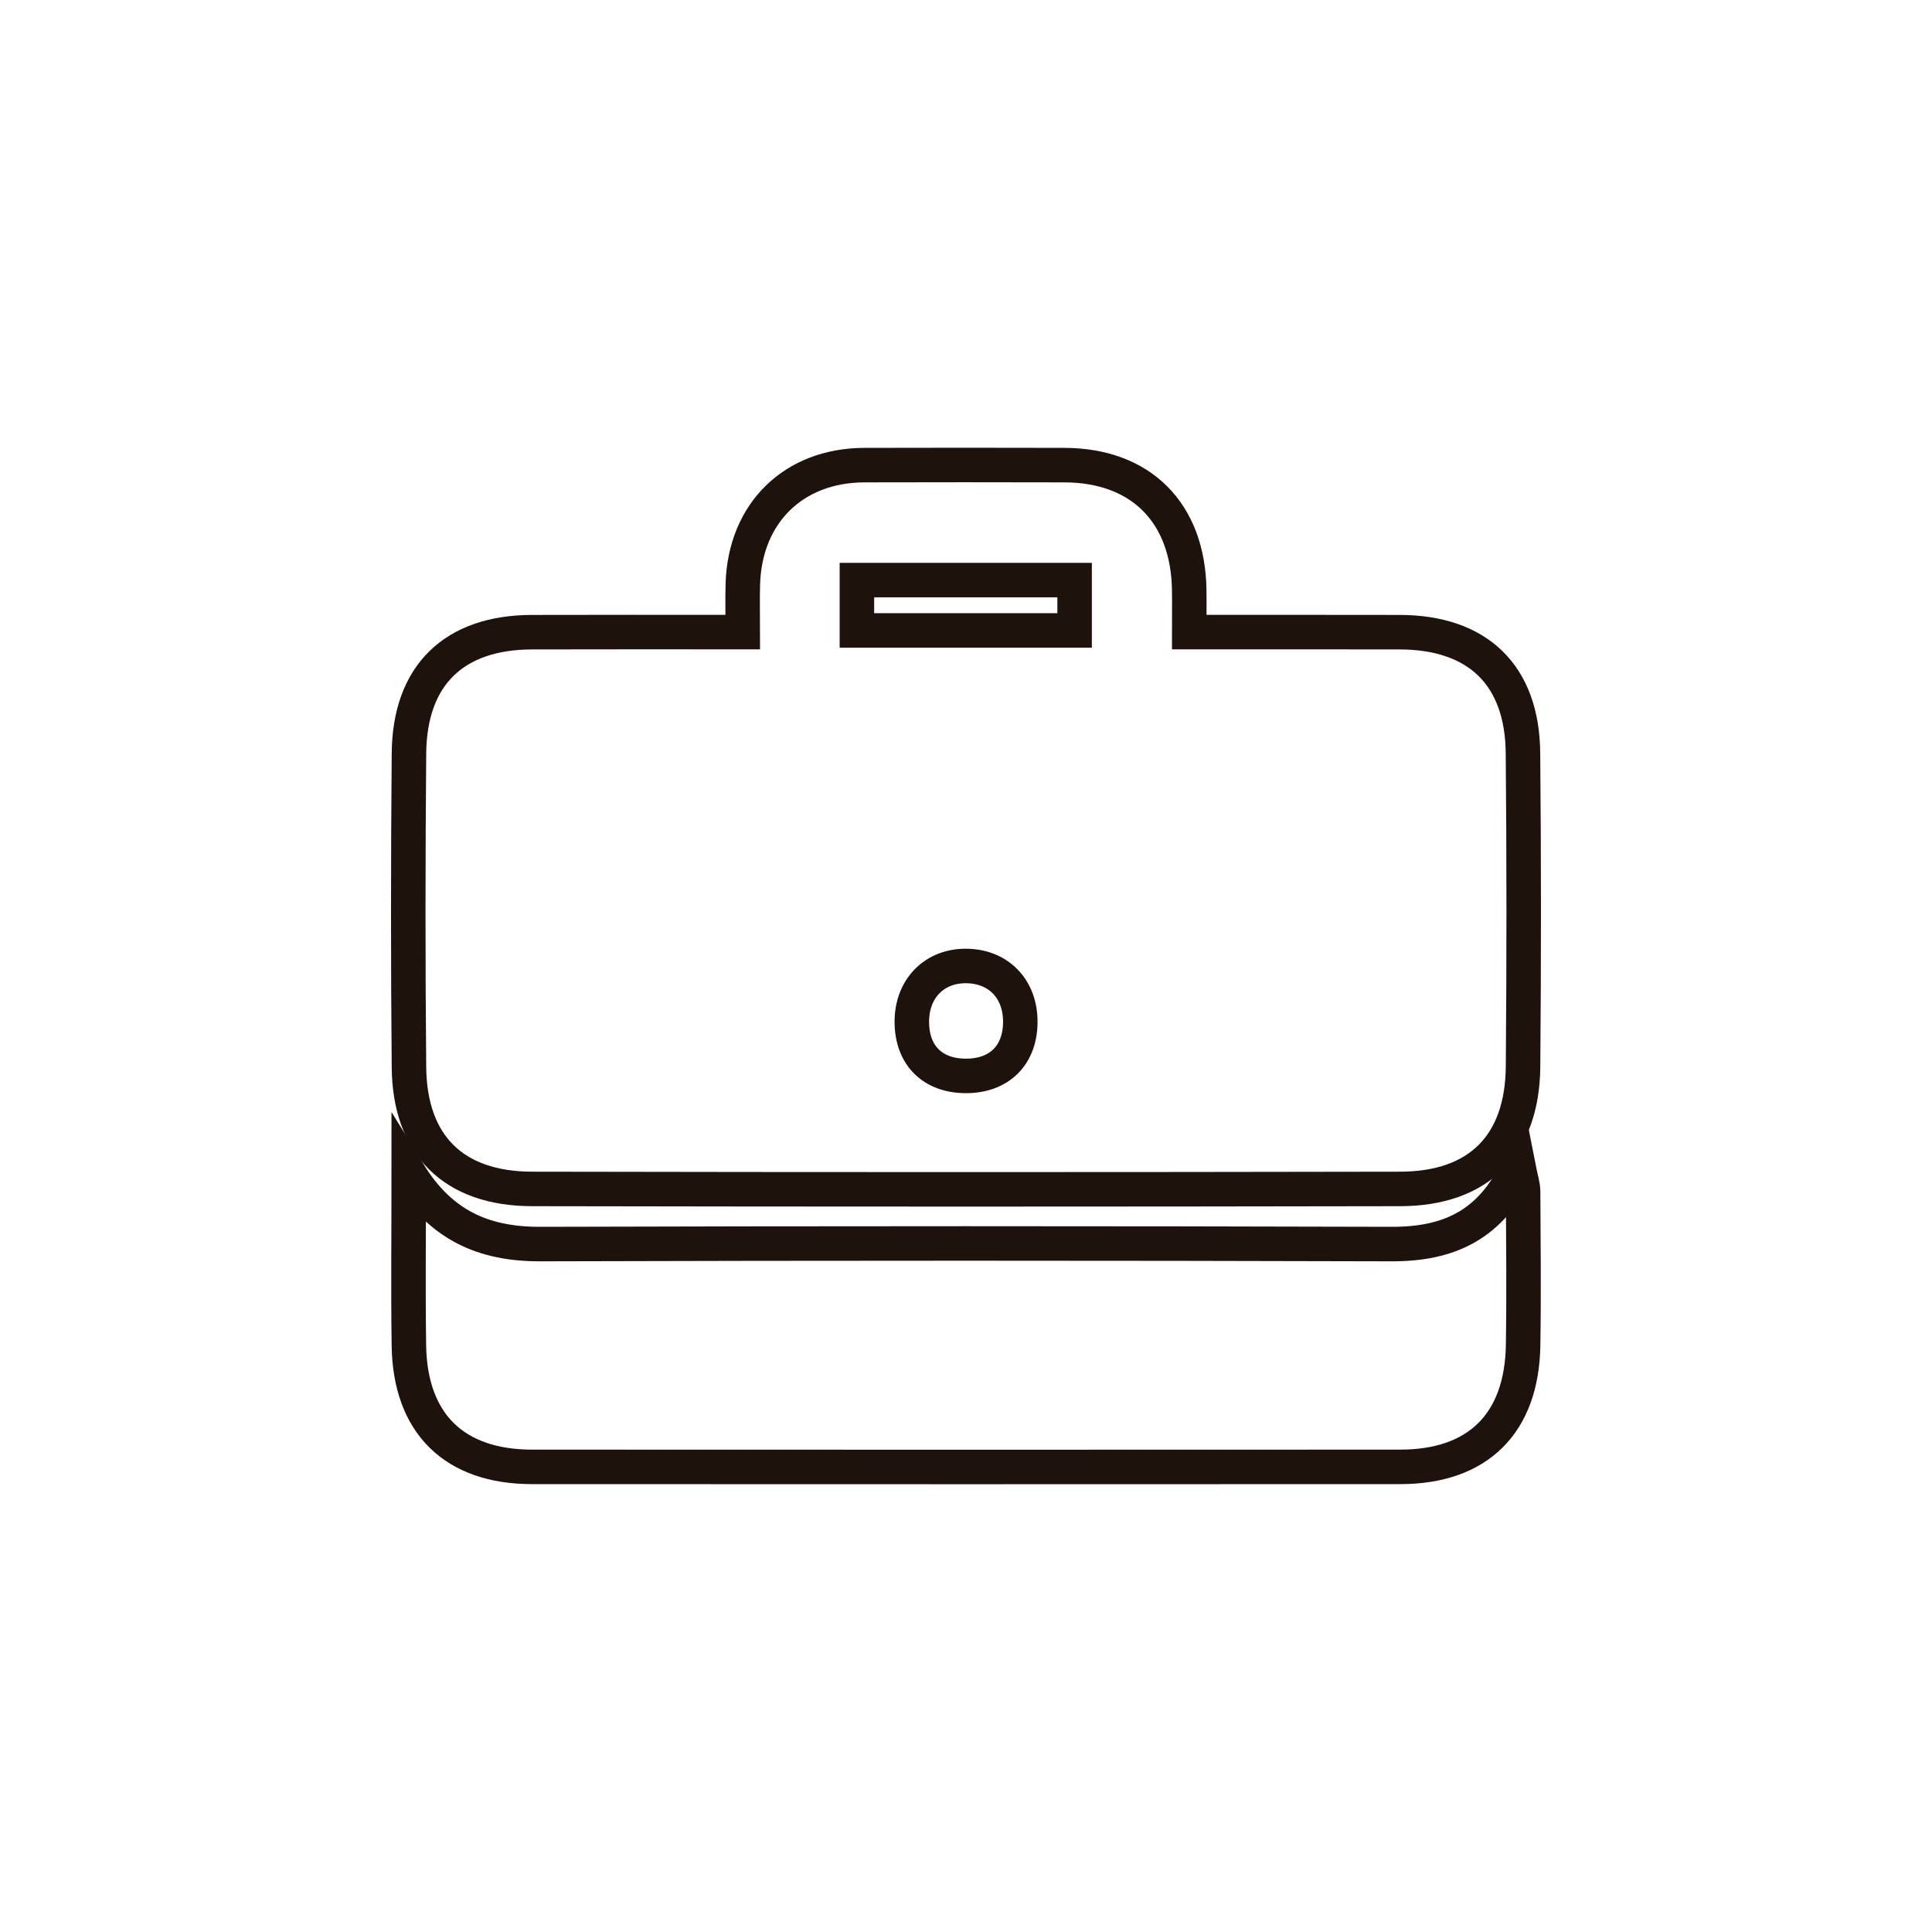 <?xml version="1.0" encoding="iso-8859-1"?>
<!-- Generator: Adobe Illustrator 18.0.0, SVG Export Plug-In . SVG Version: 6.00 Build 0)  -->
<!DOCTYPE svg PUBLIC "-//W3C//DTD SVG 1.1//EN" "http://www.w3.org/Graphics/SVG/1.1/DTD/svg11.dtd">
<svg version="1.1" id="Capa_1" xmlns="http://www.w3.org/2000/svg" xmlns:xlink="http://www.w3.org/1999/xlink" x="0px" y="0px"
	 viewBox="0 0 28 28" style="enable-background:new 0 0 28 28;" xml:space="preserve">
<g style="display:none;">
	<path style="display:inline;fill:#FFFFFF;" d="M6.995,24.126H6.599c-0.135-0.062-0.281-0.109-0.406-0.188
		c-0.273-0.173-0.552-0.343-0.799-0.55c-0.152-0.129-0.284-0.309-0.362-0.492c-0.186-0.438-0.108-0.84,0.182-1.233
		c0.457-0.618,0.873-1.266,1.307-1.9c0.166-0.243,0.334-0.485,0.517-0.749c0.061,0.894,0.373,1.564,1.253,1.925
		c-0.028,0.052-0.057,0.103-0.088,0.161c0.104,0.069,0.201,0.135,0.311,0.21c0.071-0.11,0.131-0.204,0.202-0.312
		c-0.145-0.028-0.26-0.05-0.395-0.076c0.21-0.311,0.404-0.597,0.614-0.907c-0.082-0.006-0.129-0.012-0.178-0.013
		c-0.244-0.007-0.434-0.115-0.547-0.326c-0.07-0.131-0.138-0.281-0.145-0.426c-0.023-0.495-0.018-0.992-0.025-1.489
		c-0.001-0.057-0.005-0.114-0.008-0.171c-0.01-0.002-0.02-0.003-0.031-0.005c-0.302,0.44-0.604,0.881-0.906,1.32
		C7.084,18.9,7.072,18.895,7.06,18.89v-0.18c0-3.545-0.001-7.089,0.001-10.634c0.001-0.45-0.001-0.902,0.032-1.351
		c0.041-0.561,0.284-1.033,0.756-1.354c0.192-0.131,0.423-0.201,0.638-0.3h10.531c0.028,0.012,0.054,0.027,0.082,0.035
		c0.276,0.08,0.529,0.196,0.741,0.397c0.432,0.409,0.604,0.923,0.604,1.502c0.002,4.017,0.002,8.035-0.001,12.053
		c0,0.33-0.054,0.65-0.208,0.953c-0.317,0.625-0.809,0.971-1.518,0.971c-2.983,0.003-5.965,0.002-8.949,0.001
		c-0.046,0-0.094-0.004-0.165-0.008c0.22-0.328,0.425-0.633,0.631-0.939c-0.01-0.014-0.019-0.028-0.029-0.042H9.411
		c0.916-1.344,1.811-2.654,2.713-3.978c-0.11-0.073-0.209-0.138-0.321-0.212C10.852,17.197,9.907,18.583,8.939,20
		c0.163,0.01,0.289,0.018,0.437,0.026c-0.218,0.325-0.421,0.627-0.652,0.97h0.837c-0.029,0.056-0.041,0.083-0.057,0.109
		c-0.561,0.823-1.127,1.644-1.681,2.473c-0.175,0.263-0.391,0.442-0.705,0.496C7.075,24.082,7.036,24.108,6.995,24.126"/>
	<path style="display:inline;fill:none;stroke:#1E120D;stroke-width:0.25;stroke-miterlimit:10;" d="M6.995,24.126H6.599
		c-0.135-0.062-0.281-0.109-0.406-0.188c-0.273-0.173-0.552-0.343-0.799-0.55c-0.152-0.129-0.284-0.309-0.362-0.492
		c-0.186-0.438-0.108-0.84,0.182-1.233c0.457-0.618,0.873-1.266,1.307-1.9c0.166-0.243,0.334-0.485,0.517-0.749
		c0.061,0.894,0.373,1.564,1.253,1.925c-0.028,0.052-0.057,0.103-0.088,0.161c0.104,0.069,0.201,0.135,0.311,0.21
		c0.071-0.11,0.131-0.204,0.202-0.312c-0.145-0.028-0.26-0.05-0.395-0.076c0.21-0.311,0.404-0.597,0.614-0.907
		c-0.082-0.006-0.129-0.012-0.178-0.013c-0.244-0.007-0.434-0.115-0.547-0.326c-0.07-0.131-0.138-0.281-0.145-0.426
		c-0.023-0.495-0.018-0.992-0.025-1.489c-0.001-0.057-0.005-0.114-0.008-0.171c-0.01-0.002-0.02-0.003-0.031-0.005
		c-0.302,0.44-0.604,0.881-0.906,1.32C7.084,18.9,7.072,18.895,7.06,18.89v-0.18c0-3.545-0.001-7.089,0.001-10.634
		c0.001-0.45-0.001-0.902,0.032-1.351c0.041-0.561,0.284-1.033,0.756-1.354c0.192-0.131,0.423-0.201,0.638-0.3h10.531
		c0.028,0.012,0.054,0.027,0.082,0.035c0.276,0.08,0.529,0.196,0.741,0.397c0.432,0.409,0.604,0.923,0.604,1.502
		c0.002,4.017,0.002,8.035-0.001,12.053c0,0.33-0.054,0.65-0.208,0.953c-0.317,0.625-0.809,0.971-1.518,0.971
		c-2.983,0.003-5.965,0.002-8.949,0.001c-0.046,0-0.094-0.004-0.165-0.008c0.22-0.328,0.425-0.633,0.631-0.939
		c-0.01-0.014-0.019-0.028-0.029-0.042H9.411c0.916-1.344,1.811-2.654,2.713-3.978c-0.11-0.073-0.209-0.138-0.321-0.212
		C10.852,17.197,9.907,18.583,8.939,20c0.163,0.01,0.289,0.018,0.437,0.026c-0.218,0.325-0.421,0.627-0.652,0.97h0.837
		c-0.029,0.056-0.041,0.083-0.057,0.109c-0.561,0.823-1.127,1.644-1.681,2.473c-0.175,0.263-0.391,0.442-0.705,0.496
		C7.075,24.082,7.036,24.108,6.995,24.126z"/>
	<path style="display:inline;fill:#FFFFFF;" d="M10.262,19.996c0.087,0.008,0.145,0.017,0.203,0.017
		c2.749,0.001,5.498,0.001,8.248,0.002c0.267,0,0.486-0.105,0.599-0.342c0.085-0.177,0.159-0.382,0.16-0.574
		c0.009-4.058,0.007-8.117,0.006-12.175c0-0.535-0.334-0.874-0.862-0.874h-3.287c-2.155,0-4.311,0.003-6.467-0.003
		C8.439,6.046,8.239,6.223,8.123,6.549c-0.055,0.159-0.09,0.335-0.09,0.503c-0.006,3.423-0.004,6.847-0.004,10.272
		c0,0.046,0.005,0.092,0.012,0.186c0.062-0.078,0.094-0.115,0.121-0.155c0.138-0.2,0.275-0.4,0.412-0.601
		c0.544-0.799,1.086-1.6,1.634-2.397c0.179-0.26,0.341-0.531,0.618-0.716c0.661-0.442,1.308-0.903,1.963-1.352
		c0.238-0.163,0.476-0.326,0.725-0.471c0.283-0.166,0.513-0.027,0.51,0.295c-0.001,0.101-0.007,0.204-0.03,0.301
		c-0.207,0.891-0.416,1.78-0.631,2.669c-0.054,0.225-0.087,0.474-0.209,0.658c-0.73,1.102-1.484,2.187-2.228,3.278
		C10.709,19.336,10.494,19.654,10.262,19.996"/>
	<path style="display:inline;fill:none;stroke:#1E120D;stroke-width:0.25;stroke-miterlimit:10;" d="M10.262,19.996
		c0.087,0.008,0.145,0.017,0.203,0.017c2.749,0.001,5.498,0.001,8.248,0.002c0.267,0,0.486-0.105,0.599-0.342
		c0.085-0.177,0.159-0.382,0.16-0.574c0.009-4.058,0.007-8.117,0.006-12.175c0-0.535-0.334-0.874-0.862-0.874h-3.287
		c-2.155,0-4.311,0.003-6.467-0.003C8.439,6.046,8.239,6.223,8.123,6.549c-0.055,0.159-0.09,0.335-0.09,0.503
		c-0.006,3.423-0.004,6.847-0.004,10.272c0,0.046,0.005,0.092,0.012,0.186c0.062-0.078,0.094-0.115,0.121-0.155
		c0.138-0.2,0.275-0.4,0.412-0.601c0.544-0.799,1.086-1.6,1.634-2.397c0.179-0.26,0.341-0.531,0.618-0.716
		c0.661-0.442,1.308-0.903,1.963-1.352c0.238-0.163,0.476-0.326,0.725-0.471c0.283-0.166,0.513-0.027,0.51,0.295
		c-0.001,0.101-0.007,0.204-0.03,0.301c-0.207,0.891-0.416,1.78-0.631,2.669c-0.054,0.225-0.087,0.474-0.209,0.658
		c-0.73,1.102-1.484,2.187-2.228,3.278C10.709,19.336,10.494,19.654,10.262,19.996z"/>
	<path style="display:inline;fill:#FFFFFF;" d="M13.331,12.687c-0.014-0.01-0.027-0.019-0.041-0.028
		c-0.734,0.508-1.469,1.017-2.223,1.54c0.563,0.384,1.091,0.745,1.642,1.12C12.922,14.418,13.126,13.552,13.331,12.687"/>
	<path style="display:inline;fill:none;stroke:#1E120D;stroke-width:0.25;stroke-miterlimit:10;" d="M13.331,12.687
		c-0.014-0.01-0.027-0.019-0.041-0.028c-0.734,0.508-1.469,1.017-2.223,1.54c0.563,0.384,1.091,0.745,1.642,1.12
		C12.922,14.418,13.126,13.552,13.331,12.687z"/>
	<path style="display:inline;fill:#FFFFFF;" d="M7.639,22.79c0.196-0.287,0.39-0.564,0.572-0.848
		c0.02-0.029-0.001-0.121-0.032-0.142c-0.497-0.347-1-0.686-1.498-1.03c-0.085-0.058-0.125-0.022-0.17,0.045
		c-0.11,0.164-0.224,0.326-0.333,0.489c-0.074,0.111-0.145,0.224-0.217,0.334C6.604,21.91,7.157,22.28,7.639,22.79"/>
	<path style="display:inline;fill:none;stroke:#1E120D;stroke-width:0.25;stroke-miterlimit:10;" d="M7.639,22.79
		c0.196-0.287,0.39-0.564,0.572-0.848c0.02-0.029-0.001-0.121-0.032-0.142c-0.497-0.347-1-0.686-1.498-1.03
		c-0.085-0.058-0.125-0.022-0.17,0.045c-0.11,0.164-0.224,0.326-0.333,0.489c-0.074,0.111-0.145,0.224-0.217,0.334
		C6.604,21.91,7.157,22.28,7.639,22.79z"/>
	<path style="display:inline;fill:none;stroke:#1E120D;stroke-width:0.25;stroke-miterlimit:10;" d="M9.535,10.564V9.568
		c0.056-0.004,0.109-0.011,0.163-0.011c2.714,0,5.428,0.001,8.142-0.003c0.13,0,0.178,0.03,0.174,0.168
		C18.002,10,18.01,10.279,18.01,10.564H9.535z"/>
	<path style="display:inline;fill:none;stroke:#1E120D;stroke-width:0.25;stroke-miterlimit:10;" d="M11.924,7.609h6.084
		c0,0.311,0.002,0.613-0.003,0.916c0,0.026-0.041,0.063-0.071,0.073c-0.035,0.014-0.079,0.006-0.12,0.006h-5.675
		c-0.214,0-0.214-0.001-0.215-0.215V7.609z"/>
	<path style="display:inline;fill:none;stroke:#1E120D;stroke-width:0.25;stroke-miterlimit:10;" d="M18.008,17.445
		c0,0.312,0.003,0.615-0.004,0.918c0,0.03-0.056,0.063-0.091,0.087c-0.017,0.012-0.05,0.002-0.075,0.002H13.38
		c-0.05,0-0.099-0.005-0.159-0.008v-0.999H18.008z"/>
	<path style="display:inline;fill:none;stroke:#1E120D;stroke-width:0.25;stroke-miterlimit:10;" d="M18.001,15.465v1.008
		c-0.054,0.003-0.107,0.007-0.16,0.007c-1.13,0.001-2.26-0.001-3.391,0.003c-0.129,0.001-0.18-0.028-0.174-0.166
		c0.011-0.234,0.002-0.467,0.003-0.7c0.001-0.049,0.007-0.098,0.011-0.152H18.001z"/>
	<path style="display:inline;fill:none;stroke:#1E120D;stroke-width:0.25;stroke-miterlimit:10;" d="M18.009,11.53
		c0,0.324,0.004,0.632-0.007,0.939c-0.001,0.028-0.093,0.075-0.142,0.075c-0.579,0.006-1.156,0.004-1.734,0.004
		c-0.385,0-0.77-0.004-1.155,0.002c-0.112,0.001-0.151-0.033-0.149-0.148c0.008-0.248,0.003-0.496,0.002-0.744
		c0-0.071,0.001-0.13,0.101-0.13C15.943,11.53,16.961,11.53,18.009,11.53z"/>
	<path style="display:inline;fill:none;stroke:#1E120D;stroke-width:0.25;stroke-miterlimit:10;" d="M14.826,14.493v-0.905
		c0-0.106,0.079-0.087,0.142-0.087c0.496-0.002,0.993-0.002,1.49-0.002h1.368c0.055,0.001,0.109,0.001,0.176,0.001v0.993H14.826z"/>
	<path style="display:inline;fill:none;stroke:#1E120D;stroke-width:0.25;stroke-miterlimit:10;" d="M9.542,11.53
		c0.47,0,0.926,0.001,1.383-0.002c0.091,0,0.11,0.042,0.109,0.121c-0.002,0.259,0.003,0.518-0.005,0.777
		c-0.001,0.041-0.057,0.116-0.089,0.117c-0.456,0.006-0.912,0.001-1.368-0.001c-0.009,0-0.017-0.009-0.03-0.016V11.53z"/>
	<path style="display:inline;fill:none;stroke:#1E120D;stroke-width:0.25;stroke-miterlimit:10;" d="M11.033,7.609
		c0,0.313,0.003,0.611-0.004,0.909c-0.001,0.03-0.059,0.083-0.092,0.084c-0.44,0.006-0.881,0.005-1.321,0
		c-0.029,0-0.083-0.048-0.084-0.075C9.526,8.224,9.529,7.922,9.529,7.609H11.033z"/>
</g>
<g style="display:none;">
	<path style="display:inline;fill:none;stroke:#1E120D;stroke-width:0.5;stroke-miterlimit:10;" d="M14,4.104
		c-3.415,0-6.185,2.769-6.185,6.185c0,0.957,0.218,1.864,0.606,2.672C8.443,13.008,14,23.896,14,23.896l5.512-10.798
		c0.429-0.842,0.673-1.797,0.673-2.808C20.185,6.874,17.416,4.104,14,4.104z M14,14c-2.049,0-3.711-1.662-3.711-3.711
		c0-2.049,1.662-3.711,3.711-3.711s3.711,1.662,3.711,3.711C17.711,12.338,16.049,14,14,14z"/>
</g>
<g style="display:none;">
	<path style="display:inline;fill:#F7F8F8;" d="M15.078,14.003c0.901,0,1.802,0.001,2.703-0.001
		c0.345-0.001,0.577-0.227,0.575-0.553c-0.002-0.312-0.238-0.534-0.576-0.534h-5.372c-0.349,0-0.584,0.222-0.584,0.544
		c0.001,0.323,0.235,0.543,0.585,0.543C13.298,14.003,14.188,14.003,15.078,14.003 M15.094,16.181c0.908,0,1.814,0.001,2.72-0.001
		c0.316-0.001,0.545-0.242,0.542-0.553c-0.003-0.302-0.234-0.533-0.542-0.533c-1.808-0.001-3.615-0.001-5.423,0
		c-0.061,0-0.126,0.004-0.183,0.022c-0.263,0.079-0.415,0.325-0.382,0.606c0.03,0.249,0.264,0.457,0.532,0.457
		C13.27,16.182,14.182,16.18,15.094,16.181 M15.086,18.358h2.686c0.35-0.001,0.584-0.219,0.584-0.543
		c0-0.323-0.238-0.545-0.583-0.545h-5.355c-0.358,0-0.597,0.223-0.595,0.552c0.003,0.319,0.242,0.535,0.594,0.536H15.086z
		 M9.646,17.811c-0.002,0.309,0.234,0.547,0.544,0.547c0.302-0.001,0.539-0.233,0.544-0.532c0.004-0.311-0.23-0.554-0.536-0.555
		C9.885,17.27,9.649,17.501,9.646,17.811 M10.734,15.643c0.002-0.311-0.232-0.549-0.542-0.55c-0.303,0-0.541,0.23-0.546,0.528
		c-0.005,0.311,0.23,0.557,0.533,0.559C10.49,16.183,10.731,15.949,10.734,15.643 M10.734,13.458
		c0.001-0.307-0.239-0.544-0.549-0.543c-0.303,0.002-0.536,0.232-0.539,0.535c-0.002,0.311,0.234,0.552,0.539,0.553
		C10.493,14.005,10.734,13.765,10.734,13.458"/>
	<path style="display:inline;fill:none;stroke:#1E120D;stroke-width:0.25;stroke-miterlimit:10;" d="M15.078,14.003
		c0.901,0,1.802,0.001,2.703-0.001c0.345-0.001,0.577-0.227,0.575-0.553c-0.002-0.312-0.238-0.534-0.576-0.534h-5.372
		c-0.349,0-0.584,0.222-0.584,0.544c0.001,0.323,0.235,0.543,0.585,0.543C13.298,14.003,14.188,14.003,15.078,14.003z
		 M15.094,16.181c0.908,0,1.814,0.001,2.72-0.001c0.316-0.001,0.545-0.242,0.542-0.553c-0.003-0.302-0.234-0.533-0.542-0.533
		c-1.808-0.001-3.615-0.001-5.423,0c-0.061,0-0.126,0.004-0.183,0.022c-0.263,0.079-0.415,0.325-0.382,0.606
		c0.03,0.249,0.264,0.457,0.532,0.457C13.27,16.182,14.182,16.18,15.094,16.181z M15.086,18.358h2.686
		c0.35-0.001,0.584-0.219,0.584-0.543c0-0.323-0.238-0.545-0.583-0.545h-5.355c-0.358,0-0.597,0.223-0.595,0.552
		c0.003,0.319,0.242,0.535,0.594,0.536H15.086z M9.646,17.811c-0.002,0.309,0.234,0.547,0.544,0.547
		c0.302-0.001,0.539-0.233,0.544-0.532c0.004-0.311-0.23-0.554-0.536-0.555C9.885,17.27,9.649,17.501,9.646,17.811z M10.734,15.643
		c0.002-0.311-0.232-0.549-0.542-0.55c-0.303,0-0.541,0.23-0.546,0.528c-0.005,0.311,0.23,0.557,0.533,0.559
		C10.49,16.183,10.731,15.949,10.734,15.643z M10.734,13.458c0.001-0.307-0.239-0.544-0.549-0.543
		c-0.303,0.002-0.536,0.232-0.539,0.535c-0.002,0.311,0.234,0.552,0.539,0.553C10.493,14.005,10.734,13.765,10.734,13.458z"/>
	<path style="display:inline;fill:#F7F8F8;" d="M8.25,22.715c-0.124-0.035-0.249-0.066-0.371-0.105
		c-0.882-0.284-1.499-1.112-1.5-2.038c-0.003-3.64-0.004-7.281,0-10.921C6.38,8.418,7.34,7.473,8.575,7.47
		C8.848,7.469,9.12,7.466,9.392,7.472C9.56,7.475,9.67,7.409,9.737,7.254C9.995,6.658,10.45,6.369,11.1,6.38
		c0.295,0.005,0.589,0.007,0.884-0.003c0.065-0.002,0.151-0.046,0.187-0.098c0.913-1.324,2.737-1.325,3.66-0.001
		c0.036,0.052,0.121,0.096,0.186,0.099c0.237,0.012,0.475,0.002,0.713,0.005c0.307,0.005,0.538,0.239,0.538,0.541
		s-0.23,0.541-0.534,0.546c-0.306,0.005-0.613,0.011-0.919-0.003c-0.384-0.017-0.674-0.208-0.876-0.534
		c-0.161-0.262-0.383-0.445-0.686-0.517c-0.447-0.108-0.907,0.066-1.151,0.462c-0.257,0.417-0.615,0.615-1.103,0.595
		c-0.227-0.01-0.454-0.002-0.681-0.002c-0.258,0.001-0.447,0.115-0.546,0.356C10.565,8.331,10.19,8.569,9.646,8.56
		C9.312,8.553,8.978,8.558,8.643,8.558c-0.708,0-1.176,0.464-1.176,1.167c-0.001,1.31,0,2.62,0,3.93c0,2.263-0.001,4.526,0,6.789
		c0,0.729,0.46,1.182,1.193,1.182c3.568-0.001,7.134,0,10.701,0c0.554,0,0.976-0.286,1.117-0.767
		c0.037-0.129,0.054-0.268,0.054-0.402c0.003-3.59,0.003-7.18,0.003-10.769c0-0.649-0.477-1.125-1.128-1.129
		c-0.22-0.002-0.442-0.001-0.663-0.001c-0.299,0.001-0.384,0.088-0.39,0.382c-0.004,0.243,0.01,0.491-0.036,0.727
		c-0.122,0.632-0.668,1.068-1.31,1.069c-2.014,0.001-4.027,0-6.04-0.001c-0.357,0-0.663-0.136-0.913-0.388
		c-0.244-0.245-0.247-0.619-0.017-0.857c0.23-0.235,0.584-0.247,0.842-0.016c0.135,0.12,0.285,0.176,0.463,0.175
		c1.781-0.001,3.561,0,5.343-0.001c0.352-0.001,0.579-0.235,0.582-0.591c0.001-0.17,0-0.341,0.001-0.511
		c0.003-0.593,0.476-1.07,1.066-1.075c0.374-0.002,0.749-0.002,1.123-0.001c1.196,0.004,2.163,0.966,2.164,2.162
		c0.002,3.635,0.001,7.271,0,10.905c-0.001,1.068-0.741,1.949-1.795,2.146c-0.026,0.005-0.051,0.02-0.075,0.032H8.25z"/>
	<path style="display:inline;fill:none;stroke:#1E120D;stroke-width:0.25;stroke-miterlimit:10;" d="M8.25,22.715
		c-0.124-0.035-0.249-0.066-0.371-0.105c-0.882-0.284-1.499-1.112-1.5-2.038c-0.003-3.64-0.004-7.281,0-10.921
		C6.38,8.418,7.34,7.473,8.575,7.47C8.848,7.469,9.12,7.466,9.392,7.472C9.56,7.475,9.67,7.409,9.737,7.254
		C9.995,6.658,10.45,6.369,11.1,6.38c0.295,0.005,0.589,0.007,0.884-0.003c0.065-0.002,0.151-0.046,0.187-0.098
		c0.913-1.324,2.737-1.325,3.66-0.001c0.036,0.052,0.121,0.096,0.186,0.099c0.237,0.012,0.475,0.002,0.713,0.005
		c0.307,0.005,0.538,0.239,0.538,0.541s-0.23,0.541-0.534,0.546c-0.306,0.005-0.613,0.011-0.919-0.003
		c-0.384-0.017-0.674-0.208-0.876-0.534c-0.161-0.262-0.383-0.445-0.686-0.517c-0.447-0.108-0.907,0.066-1.151,0.462
		c-0.257,0.417-0.615,0.615-1.103,0.595c-0.227-0.01-0.454-0.002-0.681-0.002c-0.258,0.001-0.447,0.115-0.546,0.356
		C10.565,8.331,10.19,8.569,9.646,8.56C9.312,8.553,8.978,8.558,8.643,8.558c-0.708,0-1.176,0.464-1.176,1.167
		c-0.001,1.31,0,2.62,0,3.93c0,2.263-0.001,4.526,0,6.789c0,0.729,0.46,1.182,1.193,1.182c3.568-0.001,7.134,0,10.701,0
		c0.554,0,0.976-0.286,1.117-0.767c0.037-0.129,0.054-0.268,0.054-0.402c0.003-3.59,0.003-7.18,0.003-10.769
		c0-0.649-0.477-1.125-1.128-1.129c-0.22-0.002-0.442-0.001-0.663-0.001c-0.299,0.001-0.384,0.088-0.39,0.382
		c-0.004,0.243,0.01,0.491-0.036,0.727c-0.122,0.632-0.668,1.068-1.31,1.069c-2.014,0.001-4.027,0-6.04-0.001
		c-0.357,0-0.663-0.136-0.913-0.388c-0.244-0.245-0.247-0.619-0.017-0.857c0.23-0.235,0.584-0.247,0.842-0.016
		c0.135,0.12,0.285,0.176,0.463,0.175c1.781-0.001,3.561,0,5.343-0.001c0.352-0.001,0.579-0.235,0.582-0.591
		c0.001-0.17,0-0.341,0.001-0.511c0.003-0.593,0.476-1.07,1.066-1.075c0.374-0.002,0.749-0.002,1.123-0.001
		c1.196,0.004,2.163,0.966,2.164,2.162c0.002,3.635,0.001,7.271,0,10.905c-0.001,1.068-0.741,1.949-1.795,2.146
		c-0.026,0.005-0.051,0.02-0.075,0.032H8.25z"/>
	<path style="display:inline;fill:#F7F8F8;" d="M15.077,14.003c-0.89,0-1.779,0-2.669-0.001c-0.35,0-0.584-0.22-0.585-0.543
		c0-0.322,0.235-0.544,0.584-0.544h5.372c0.338,0,0.574,0.222,0.576,0.534c0.002,0.326-0.23,0.552-0.575,0.553
		C16.879,14.004,15.978,14.003,15.077,14.003"/>
	<path style="display:inline;fill:none;stroke:#1E120D;stroke-width:0.25;stroke-miterlimit:10;" d="M15.077,14.003
		c-0.89,0-1.779,0-2.669-0.001c-0.35,0-0.584-0.22-0.585-0.543c0-0.322,0.235-0.544,0.584-0.544h5.372
		c0.338,0,0.574,0.222,0.576,0.534c0.002,0.326-0.23,0.552-0.575,0.553C16.879,14.004,15.978,14.003,15.077,14.003z"/>
	<path style="display:inline;fill:#F7F8F8;" d="M15.094,16.181c-0.912-0.001-1.824,0.001-2.736-0.002
		c-0.268,0-0.502-0.208-0.533-0.457c-0.033-0.28,0.12-0.526,0.382-0.605c0.058-0.019,0.122-0.023,0.184-0.023
		c1.807-0.001,3.615-0.001,5.423,0c0.307,0,0.539,0.232,0.542,0.533c0.003,0.312-0.227,0.552-0.542,0.553
		C16.907,16.182,16.001,16.181,15.094,16.181"/>
	<path style="display:inline;fill:none;stroke:#1E120D;stroke-width:0.25;stroke-miterlimit:10;" d="M15.094,16.181
		c-0.912-0.001-1.824,0.001-2.736-0.002c-0.268,0-0.502-0.208-0.533-0.457c-0.033-0.28,0.12-0.526,0.382-0.605
		c0.058-0.019,0.122-0.023,0.184-0.023c1.807-0.001,3.615-0.001,5.423,0c0.307,0,0.539,0.232,0.542,0.533
		c0.003,0.312-0.227,0.552-0.542,0.553C16.907,16.182,16.001,16.181,15.094,16.181z"/>
	<path style="display:inline;fill:#F7F8F8;" d="M15.085,18.358h-2.669c-0.352-0.001-0.591-0.218-0.594-0.536
		c-0.002-0.329,0.238-0.553,0.595-0.553h5.356c0.344,0,0.583,0.223,0.583,0.546s-0.235,0.542-0.584,0.543H15.085z"/>
	<path style="display:inline;fill:none;stroke:#1E120D;stroke-width:0.25;stroke-miterlimit:10;" d="M15.085,18.358h-2.669
		c-0.352-0.001-0.591-0.218-0.594-0.536c-0.002-0.329,0.238-0.553,0.595-0.553h5.356c0.344,0,0.583,0.223,0.583,0.546
		s-0.235,0.542-0.584,0.543H15.085z"/>
	<path style="display:inline;fill:#F7F8F8;" d="M9.646,17.81c0.003-0.31,0.239-0.541,0.552-0.54c0.305,0.002,0.54,0.244,0.536,0.556
		c-0.005,0.298-0.242,0.531-0.544,0.532C9.88,18.359,9.644,18.121,9.646,17.81"/>
	<path style="display:inline;fill:none;stroke:#1E120D;stroke-width:0.25;stroke-miterlimit:10;" d="M9.646,17.81
		c0.003-0.31,0.239-0.541,0.552-0.54c0.305,0.002,0.54,0.244,0.536,0.556c-0.005,0.298-0.242,0.531-0.544,0.532
		C9.88,18.359,9.644,18.121,9.646,17.81z"/>
	<path style="display:inline;fill:#F7F8F8;" d="M10.734,15.642c-0.003,0.307-0.244,0.54-0.555,0.537
		c-0.303-0.002-0.538-0.248-0.533-0.558c0.005-0.298,0.243-0.529,0.546-0.529C10.502,15.093,10.736,15.331,10.734,15.642"/>
	<path style="display:inline;fill:none;stroke:#1E120D;stroke-width:0.25;stroke-miterlimit:10;" d="M10.734,15.642
		c-0.003,0.307-0.244,0.54-0.555,0.537c-0.303-0.002-0.538-0.248-0.533-0.558c0.005-0.298,0.243-0.529,0.546-0.529
		C10.502,15.093,10.736,15.331,10.734,15.642z"/>
	<path style="display:inline;fill:#F7F8F8;" d="M10.734,13.458c0,0.307-0.241,0.547-0.549,0.545
		c-0.305-0.001-0.541-0.242-0.539-0.553c0.003-0.303,0.236-0.533,0.539-0.535C10.495,12.914,10.735,13.151,10.734,13.458"/>
	<path style="display:inline;fill:none;stroke:#1E120D;stroke-width:0.25;stroke-miterlimit:10;" d="M10.734,13.458
		c0,0.307-0.241,0.547-0.549,0.545c-0.305-0.001-0.541-0.242-0.539-0.553c0.003-0.303,0.236-0.533,0.539-0.535
		C10.495,12.914,10.735,13.151,10.734,13.458z"/>
</g>
<g style="display:none;">
	<path style="display:inline;fill:#F7F8F8;" d="M6.648,23.369c0.004-0.064,0.013-0.128,0.013-0.192
		c0.001-2.425,0.001-4.849,0.001-7.274v-0.228h0.534c0.189,0,0.379,0.006,0.568-0.003c0.12-0.006,0.153,0.037,0.152,0.153
		c-0.005,0.628-0.003,1.257-0.003,1.886v4.205v0.206h0.198h9.308c0.205,0,0.205-0.001,0.205-0.2
		c0.001-2.011,0.001-4.021,0.001-6.032v-0.204h1.231c0.004,0.041,0.012,0.083,0.012,0.126c0.001,2.495,0.001,4.989,0,7.483
		c0,0.024-0.004,0.05-0.007,0.074H6.648z"/>
	<path style="display:inline;fill:none;stroke:#1E120D;stroke-width:0.25;stroke-miterlimit:10;" d="M6.648,23.369
		c0.004-0.064,0.013-0.128,0.013-0.192c0.001-2.425,0.001-4.849,0.001-7.274v-0.228h0.534c0.189,0,0.379,0.006,0.568-0.003
		c0.12-0.006,0.153,0.037,0.152,0.153c-0.005,0.628-0.003,1.257-0.003,1.886v4.205v0.206h0.198h9.308c0.205,0,0.205-0.001,0.205-0.2
		c0.001-2.011,0.001-4.021,0.001-6.032v-0.204h1.231c0.004,0.041,0.012,0.083,0.012,0.126c0.001,2.495,0.001,4.989,0,7.483
		c0,0.024-0.004,0.05-0.007,0.074H6.648z"/>
	<path style="display:inline;fill:#F7F8F8;" d="M20.089,4.631c0.118,0.667,0.238,1.334,0.355,2.002
		c0.156,0.889,0.31,1.777,0.464,2.666c0.146,0.835,0.289,1.67,0.434,2.505c0.005,0.029,0.006,0.058,0.01,0.112
		c-0.246,0.044-0.49,0.088-0.733,0.131c-0.22,0.039-0.442,0.075-0.662,0.119c-0.107,0.022-0.158,0.004-0.179-0.12
		c-0.14-0.851-0.29-1.7-0.437-2.55c-0.234-1.345-0.472-2.69-0.706-4.036c-0.03-0.176-0.055-0.353-0.085-0.557
		c0.232-0.041,0.461-0.08,0.688-0.123c0.254-0.047,0.507-0.099,0.761-0.149H20.089z"/>
	<path style="display:inline;fill:none;stroke:#1E120D;stroke-width:0.25;stroke-miterlimit:10;" d="M20.089,4.631
		c0.118,0.667,0.238,1.334,0.355,2.002c0.156,0.889,0.31,1.777,0.464,2.666c0.146,0.835,0.289,1.67,0.434,2.505
		c0.005,0.029,0.006,0.058,0.01,0.112c-0.246,0.044-0.49,0.088-0.733,0.131c-0.22,0.039-0.442,0.075-0.662,0.119
		c-0.107,0.022-0.158,0.004-0.179-0.12c-0.14-0.851-0.29-1.7-0.437-2.55c-0.234-1.345-0.472-2.69-0.706-4.036
		c-0.03-0.176-0.055-0.353-0.085-0.557c0.232-0.041,0.461-0.08,0.688-0.123c0.254-0.047,0.507-0.099,0.761-0.149H20.089z"/>
	<path style="display:inline;fill:#F7F8F8;" d="M17.158,14.752c-2.134-1.259-4.243-2.503-6.37-3.758
		c0.268-0.454,0.529-0.897,0.802-1.359c2.125,1.253,4.237,2.499,6.369,3.756C17.692,13.844,17.429,14.291,17.158,14.752"/>
	<path style="display:inline;fill:none;stroke:#1E120D;stroke-width:0.25;stroke-miterlimit:10;" d="M17.158,14.752
		c-2.134-1.259-4.243-2.503-6.37-3.758c0.268-0.454,0.529-0.897,0.802-1.359c2.125,1.253,4.237,2.499,6.369,3.756
		C17.692,13.844,17.429,14.291,17.158,14.752z"/>
	<path style="display:inline;fill:#F7F8F8;" d="M15.352,6.177c0.19,0.277,0.377,0.547,0.562,0.817
		c0.753,1.107,1.507,2.214,2.261,3.321c0.418,0.613,0.835,1.226,1.258,1.836c0.076,0.108,0.065,0.159-0.047,0.231
		c-0.387,0.253-0.765,0.519-1.168,0.793c-1.387-2.035-2.771-4.064-4.168-6.11C14.486,6.768,14.912,6.477,15.352,6.177"/>
	<path style="display:inline;fill:none;stroke:#1E120D;stroke-width:0.25;stroke-miterlimit:10;" d="M15.352,6.177
		c0.19,0.277,0.377,0.547,0.562,0.817c0.753,1.107,1.507,2.214,2.261,3.321c0.418,0.613,0.835,1.226,1.258,1.836
		c0.076,0.108,0.065,0.159-0.047,0.231c-0.387,0.253-0.765,0.519-1.168,0.793c-1.387-2.035-2.771-4.064-4.168-6.11
		C14.486,6.768,14.912,6.477,15.352,6.177z"/>
	<path style="display:inline;fill:#F7F8F8;" d="M9.475,14.802c0.14-0.515,0.272-1.009,0.409-1.519
		c0.335,0.088,0.657,0.171,0.978,0.257c0.991,0.265,1.982,0.53,2.972,0.797c0.775,0.209,1.548,0.42,2.322,0.63
		c0.245,0.066,0.49,0.136,0.737,0.194c0.1,0.025,0.13,0.058,0.1,0.164c-0.121,0.432-0.236,0.865-0.345,1.299
		c-0.027,0.11-0.086,0.084-0.156,0.065c-0.861-0.232-1.722-0.462-2.583-0.693c-1.222-0.328-2.443-0.657-3.664-0.985
		C9.996,14.944,9.746,14.876,9.475,14.802"/>
	<path style="display:inline;fill:none;stroke:#1E120D;stroke-width:0.25;stroke-miterlimit:10;" d="M9.475,14.802
		c0.14-0.515,0.272-1.009,0.409-1.519c0.335,0.088,0.657,0.171,0.978,0.257c0.991,0.265,1.982,0.53,2.972,0.797
		c0.775,0.209,1.548,0.42,2.322,0.63c0.245,0.066,0.49,0.136,0.737,0.194c0.1,0.025,0.13,0.058,0.1,0.164
		c-0.121,0.432-0.236,0.865-0.345,1.299c-0.027,0.11-0.086,0.084-0.156,0.065c-0.861-0.232-1.722-0.462-2.583-0.693
		c-1.222-0.328-2.443-0.657-3.664-0.985C9.996,14.944,9.746,14.876,9.475,14.802z"/>
	<path style="display:inline;fill:#F7F8F8;" d="M16.539,17.263c-0.048,0.53-0.094,1.04-0.142,1.57
		c-2.459-0.226-4.899-0.451-7.364-0.677c0.049-0.525,0.096-1.038,0.146-1.572C11.637,16.811,14.076,17.036,16.539,17.263"/>
	<path style="display:inline;fill:none;stroke:#1E120D;stroke-width:0.25;stroke-miterlimit:10;" d="M16.539,17.263
		c-0.048,0.53-0.094,1.04-0.142,1.57c-2.459-0.226-4.899-0.451-7.364-0.677c0.049-0.525,0.096-1.038,0.146-1.572
		C11.637,16.811,14.076,17.036,16.539,17.263z"/>
	<path style="display:inline;fill:#F7F8F8;" d="M16.345,19.301v1.555c-0.062,0.003-0.116,0.007-0.17,0.007c-2.334,0-4.668,0-7.002,0
		c-0.196,0-0.196,0-0.196-0.196c0-0.409,0.003-0.818-0.002-1.226c-0.001-0.107,0.023-0.151,0.141-0.151
		c2.378,0.003,4.757,0.002,7.136,0.002C16.277,19.292,16.301,19.297,16.345,19.301"/>
	<path style="display:inline;fill:none;stroke:#1E120D;stroke-width:0.25;stroke-miterlimit:10;" d="M16.345,19.301v1.555
		c-0.062,0.003-0.116,0.007-0.17,0.007c-2.334,0-4.668,0-7.002,0c-0.196,0-0.196,0-0.196-0.196c0-0.409,0.003-0.818-0.002-1.226
		c-0.001-0.107,0.023-0.151,0.141-0.151c2.378,0.003,4.757,0.002,7.136,0.002C16.277,19.292,16.301,19.297,16.345,19.301z"/>
</g>
<rect x="-770.886" y="-2119.602" style="display:none;fill:none;" width="1920" height="5066.343"/>
<g style="display:none;">
	<path style="display:inline;fill:none;stroke:#1E120D;stroke-width:0.5;stroke-miterlimit:10;" d="M14.01,6.859
		c0.112,0.053,0.225,0.107,0.337,0.16c0.264,0.122,0.527,0.243,0.79,0.364c0.55,0.254,1.1,0.508,1.649,0.761l2.006,0.926
		c0.667,0.308,1.334,0.616,2.001,0.924c0.106,0.049,0.213,0.096,0.319,0.147c0.013,0.007,0.029,0.028,0.029,0.041
		c0.002,0.166,0.001,0.333,0.001,0.499c0,0.006-0.001,0.012-0.003,0.023H20.05c-0.01,0.052-0.015,0.101-0.028,0.147
		c-0.069,0.244-0.283,0.403-0.542,0.403c-2.012,0.001-4.024,0-6.036,0c-1.641,0-3.281,0.001-4.921,0
		c-0.274,0-0.487-0.166-0.553-0.431c-0.008-0.036-0.011-0.074-0.018-0.116H6.859v-0.05c0-0.152,0.002-0.305-0.001-0.458
		c-0.001-0.037,0.013-0.052,0.044-0.066c0.692-0.319,1.385-0.637,2.077-0.957c0.451-0.208,0.902-0.417,1.352-0.625
		c0.846-0.389,1.691-0.779,2.536-1.17c0.363-0.167,0.726-0.335,1.089-0.503c0.012-0.006,0.024-0.013,0.036-0.019H14.01z"/>
	<path style="display:inline;fill:none;stroke:#1E120D;stroke-width:0.5;stroke-miterlimit:10;" d="M13.451,11.801v0.073v6.445
		c0,0.013,0.001,0.027,0,0.041c-0.003,0.028,0.01,0.035,0.037,0.035h1.028c0.009,0,0.018-0.003,0.03-0.005v-6.589h0.06h1.523
		c0.074,0,0.068-0.01,0.068,0.067v6.449c0.001,0.089-0.012,0.077,0.076,0.078h0.961h0.059v-6.594h0.058h1.527
		c0.067,0,0.067,0,0.067,0.065v6.454v0.075h0.056c0.177,0.001,0.353-0.003,0.53,0.004c0.235,0.007,0.443,0.184,0.496,0.416
		c0.01,0.048,0.015,0.098,0.016,0.148c0.002,0.158,0.001,0.317,0.001,0.476v0.051H7.956v-0.048v-0.481
		c0-0.325,0.238-0.564,0.564-0.566c0.16-0.001,0.32,0,0.48,0h0.053v-6.589h1.65v6.585h1.098v-0.062v-6.462
		c0-0.073-0.009-0.066,0.065-0.066h1.523H13.451z"/>
	<path style="display:inline;fill:none;stroke:#1E120D;stroke-width:0.5;stroke-miterlimit:10;" d="M21.14,21.141H6.859V21.04
		v-0.439c0-0.273,0.177-0.493,0.446-0.549c0.042-0.009,0.086-0.011,0.13-0.011c4.377-0.001,8.754-0.001,13.132,0
		c0.282,0,0.495,0.165,0.561,0.436c0.008,0.032,0.013,0.065,0.013,0.098c0.001,0.179,0.001,0.36,0.001,0.54
		C21.142,21.121,21.141,21.129,21.14,21.141z"/>
</g>
<g style="display:none;">
	<path style="display:inline;fill:none;stroke:#1E120D;stroke-width:0.5;stroke-miterlimit:10;" d="M25.48,13.943
		c-1.345,0.526-2.648,1.037-3.956,1.549c-0.793-1.243-2.061-1.646-3.378-1.939c-1.921-0.427-3.866-0.451-5.81-0.228
		c-1.091,0.126-2.175,0.334-3.178,0.827c-0.45,0.221-0.866,0.488-1.193,0.874c-0.091,0.108-0.161,0.073-0.257,0.031
		c-1.17-0.514-2.34-1.026-3.511-1.539c-0.07-0.03-0.141-0.057-0.234-0.096c-0.006,0.068-0.015,0.118-0.015,0.167
		c-0.001,1.801,0.001,3.603-0.004,5.404c0,0.142,0.036,0.214,0.175,0.277c0.483,0.219,0.725,0.731,0.617,1.255
		c-0.098,0.481-0.567,0.86-1.075,0.872c-0.51,0.011-0.98-0.345-1.104-0.833c-0.131-0.517,0.086-1.044,0.568-1.272
		c0.186-0.089,0.218-0.194,0.217-0.373c-0.005-1.856,0-3.711-0.007-5.567c-0.001-0.171,0.056-0.26,0.202-0.345
		c3.642-2.111,7.281-4.226,10.919-6.344c0.117-0.069,0.204-0.091,0.33-0.005c3.53,2.408,7.064,4.812,10.597,7.218
		C25.402,13.888,25.421,13.902,25.48,13.943z"/>
	<path style="display:inline;fill:none;stroke:#1E120D;stroke-width:0.5;stroke-miterlimit:10;" d="M8.33,18.188
		c-0.098-0.646-0.155-1.293-0.028-1.941c0.115-0.592,0.483-1.013,0.962-1.347c0.695-0.484,1.491-0.708,2.305-0.882
		c1.502-0.319,3.021-0.361,4.539-0.222c1.111,0.103,2.215,0.289,3.236,0.783c0.452,0.218,0.855,0.502,1.164,0.907
		c0.259,0.34,0.392,0.726,0.396,1.144c0.004,0.524-0.029,1.048-0.045,1.573C16.651,16.765,12.505,16.767,8.33,18.188z"/>
	<path style="display:inline;fill:none;stroke:#1E120D;stroke-width:0.5;stroke-miterlimit:10;" d="M15.106,20.254
		c-1.91,0.014-3.504-0.061-5.07-0.422c-0.382-0.088-0.752-0.234-1.12-0.372c-0.127-0.047-0.246-0.136-0.348-0.227
		c-0.205-0.186-0.218-0.414,0.003-0.577c0.221-0.163,0.472-0.3,0.73-0.393c0.85-0.308,1.742-0.455,2.638-0.508
		c1.2-0.07,2.403-0.113,3.604-0.094c1.373,0.023,2.74,0.159,4.056,0.597c0.232,0.077,0.461,0.187,0.664,0.324
		c0.327,0.22,0.341,0.539-0.004,0.72c-0.427,0.223-0.887,0.408-1.354,0.523C17.559,20.16,16.179,20.229,15.106,20.254z"/>
</g>
<g>
	<path style="fill:none;stroke:#1E120D;stroke-width:0.5;stroke-miterlimit:10;" d="M10.765,9.161c0-0.26-0.006-0.482,0.001-0.703
		c0.033-1.025,0.737-1.713,1.757-1.717c0.968-0.003,1.935-0.002,2.903,0c1.107,0.002,1.793,0.688,1.809,1.809
		c0.003,0.19,0,0.38,0,0.611c1.056,0,2.053-0.001,3.05,0.001c1.132,0.002,1.777,0.621,1.787,1.751
		c0.014,1.516,0.014,3.033,0.001,4.548c-0.01,1.133-0.642,1.768-1.78,1.77c-4.194,0.008-8.388,0.008-12.582,0
		c-1.139-0.002-1.774-0.635-1.784-1.765c-0.014-1.516-0.013-3.033,0-4.548c0.01-1.133,0.653-1.754,1.784-1.756
		C8.708,9.159,9.706,9.161,10.765,9.161z M12.419,9.137h3.155v-0.73h-3.155V9.137z M14.787,14.814
		c0.003-0.473-0.305-0.801-0.764-0.814c-0.476-0.014-0.813,0.326-0.808,0.817c0.004,0.481,0.303,0.777,0.787,0.776
		C14.483,15.592,14.784,15.293,14.787,14.814z"/>
	<path style="fill:none;stroke:#1E120D;stroke-width:0.5;stroke-miterlimit:10;" d="M5.924,17.002
		c0.463,0.755,1.084,1.03,1.905,1.028c4.114-0.012,8.227-0.012,12.341,0c0.822,0.002,1.443-0.271,1.835-1.125
		c0.034,0.174,0.068,0.27,0.069,0.365c0.004,0.742,0.012,1.484,0,2.226c-0.018,1.135-0.656,1.763-1.78,1.763
		c-4.194,0.002-8.389,0.002-12.583,0c-1.126,0-1.768-0.627-1.785-1.758C5.914,18.668,5.924,17.835,5.924,17.002z"/>
</g>
<g style="display:none;">
	<path style="display:inline;fill:none;stroke:#1E120D;stroke-width:0.5;stroke-miterlimit:10;" d="M23.656,14.07v8.176h-8.403
		v-3.509h-2.311v3.499h-0.457c-2.714,0.003-5.428,0.007-8.142,0.01V14.07h6.299v-0.39c0-0.729,0.006-1.458-0.004-2.187
		c-0.002-0.208,0.051-0.359,0.21-0.504c0.498-0.455,0.981-0.926,1.471-1.39c0.589-0.56,1.179-1.117,1.772-1.679
		c0.057,0.041,0.095,0.061,0.124,0.089c1.077,1.015,2.155,2.026,3.222,3.051c0.092,0.088,0.147,0.258,0.149,0.39
		c0.015,0.718,0.007,1.437,0.007,2.155v0.465H23.656z M15.878,11.729c-0.001-0.962-0.763-1.734-1.728-1.747
		c-0.959-0.014-1.761,0.782-1.762,1.749c-0.001,0.948,0.781,1.74,1.733,1.753C15.078,13.498,15.879,12.698,15.878,11.729z
		 M5.629,17.494h1.489v-1.445H5.629V17.494z M9.293,16.021c-0.47,0-0.906-0.008-1.34,0.009c-0.062,0.002-0.166,0.124-0.169,0.196
		c-0.017,0.362-0.015,0.725-0.002,1.088c0.003,0.07,0.085,0.195,0.134,0.197c0.455,0.015,0.91,0.009,1.377,0.009V16.021z
		 M16.587,17.523c0.459,0,0.896,0.004,1.333-0.006c0.058-0.002,0.162-0.088,0.164-0.138c0.012-0.445,0.007-0.891,0.007-1.339h-1.504
		V17.523z M21.02,16.038v1.484c0.461,0,0.907,0.004,1.353-0.005c0.054-0.002,0.152-0.074,0.153-0.115
		c0.011-0.454,0.007-0.909,0.007-1.364H21.02z M11.553,16.021c-0.456,0-0.892-0.005-1.327,0.006
		c-0.058,0.002-0.161,0.088-0.163,0.138c-0.012,0.444-0.007,0.887-0.007,1.338h1.497V16.021z M20.242,16.039h-1.483V17.5h1.483
		V16.039z M16.531,19.698h1.496v-1.444h-1.496V19.698z M5.581,19.637c0.459,0,0.895,0.005,1.331-0.007
		c0.059-0.001,0.165-0.087,0.166-0.136c0.013-0.445,0.007-0.89,0.007-1.336H5.581V19.637z M10.023,19.62h1.475v-1.464h-1.475V19.62z
		 M20.97,19.704h1.489v-1.445H20.97V19.704z M9.233,18.157H7.762v1.457h1.471V18.157z M20.21,18.255h-1.499v1.469
		c0.451,0,0.876,0.01,1.3-0.01c0.07-0.003,0.186-0.131,0.19-0.206C20.22,19.104,20.21,18.698,20.21,18.255z"/>
	<path style="display:inline;fill:none;stroke:#1E120D;stroke-width:0.5;stroke-miterlimit:10;" d="M19.165,10.853
		c-0.153,0.145-0.349,0.329-0.589,0.555c-1.43-1.478-2.867-2.964-4.323-4.47c-1.629,1.555-3.152,3.008-4.693,4.477
		c-0.214-0.225-0.407-0.428-0.627-0.66c1.75-1.672,3.485-3.329,5.236-5.001C15.834,7.453,17.483,9.136,19.165,10.853z"/>
	<path style="display:inline;fill:none;stroke:#1E120D;stroke-width:0.5;stroke-miterlimit:10;" d="M14.142,13.335
		c-0.873,0.012-1.574-0.668-1.591-1.546c-0.016-0.889,0.674-1.612,1.555-1.628c0.876-0.016,1.606,0.684,1.624,1.569
		C15.746,12.574,15.02,13.362,14.142,13.335z M14.21,10.647c-0.024,0.001-0.049,0.001-0.073,0.002v1.169h0.808
		c0.002-0.029,0.003-0.059,0.005-0.089c-0.233-0.018-0.465-0.035-0.74-0.057V10.647z"/>
</g>
</svg>
